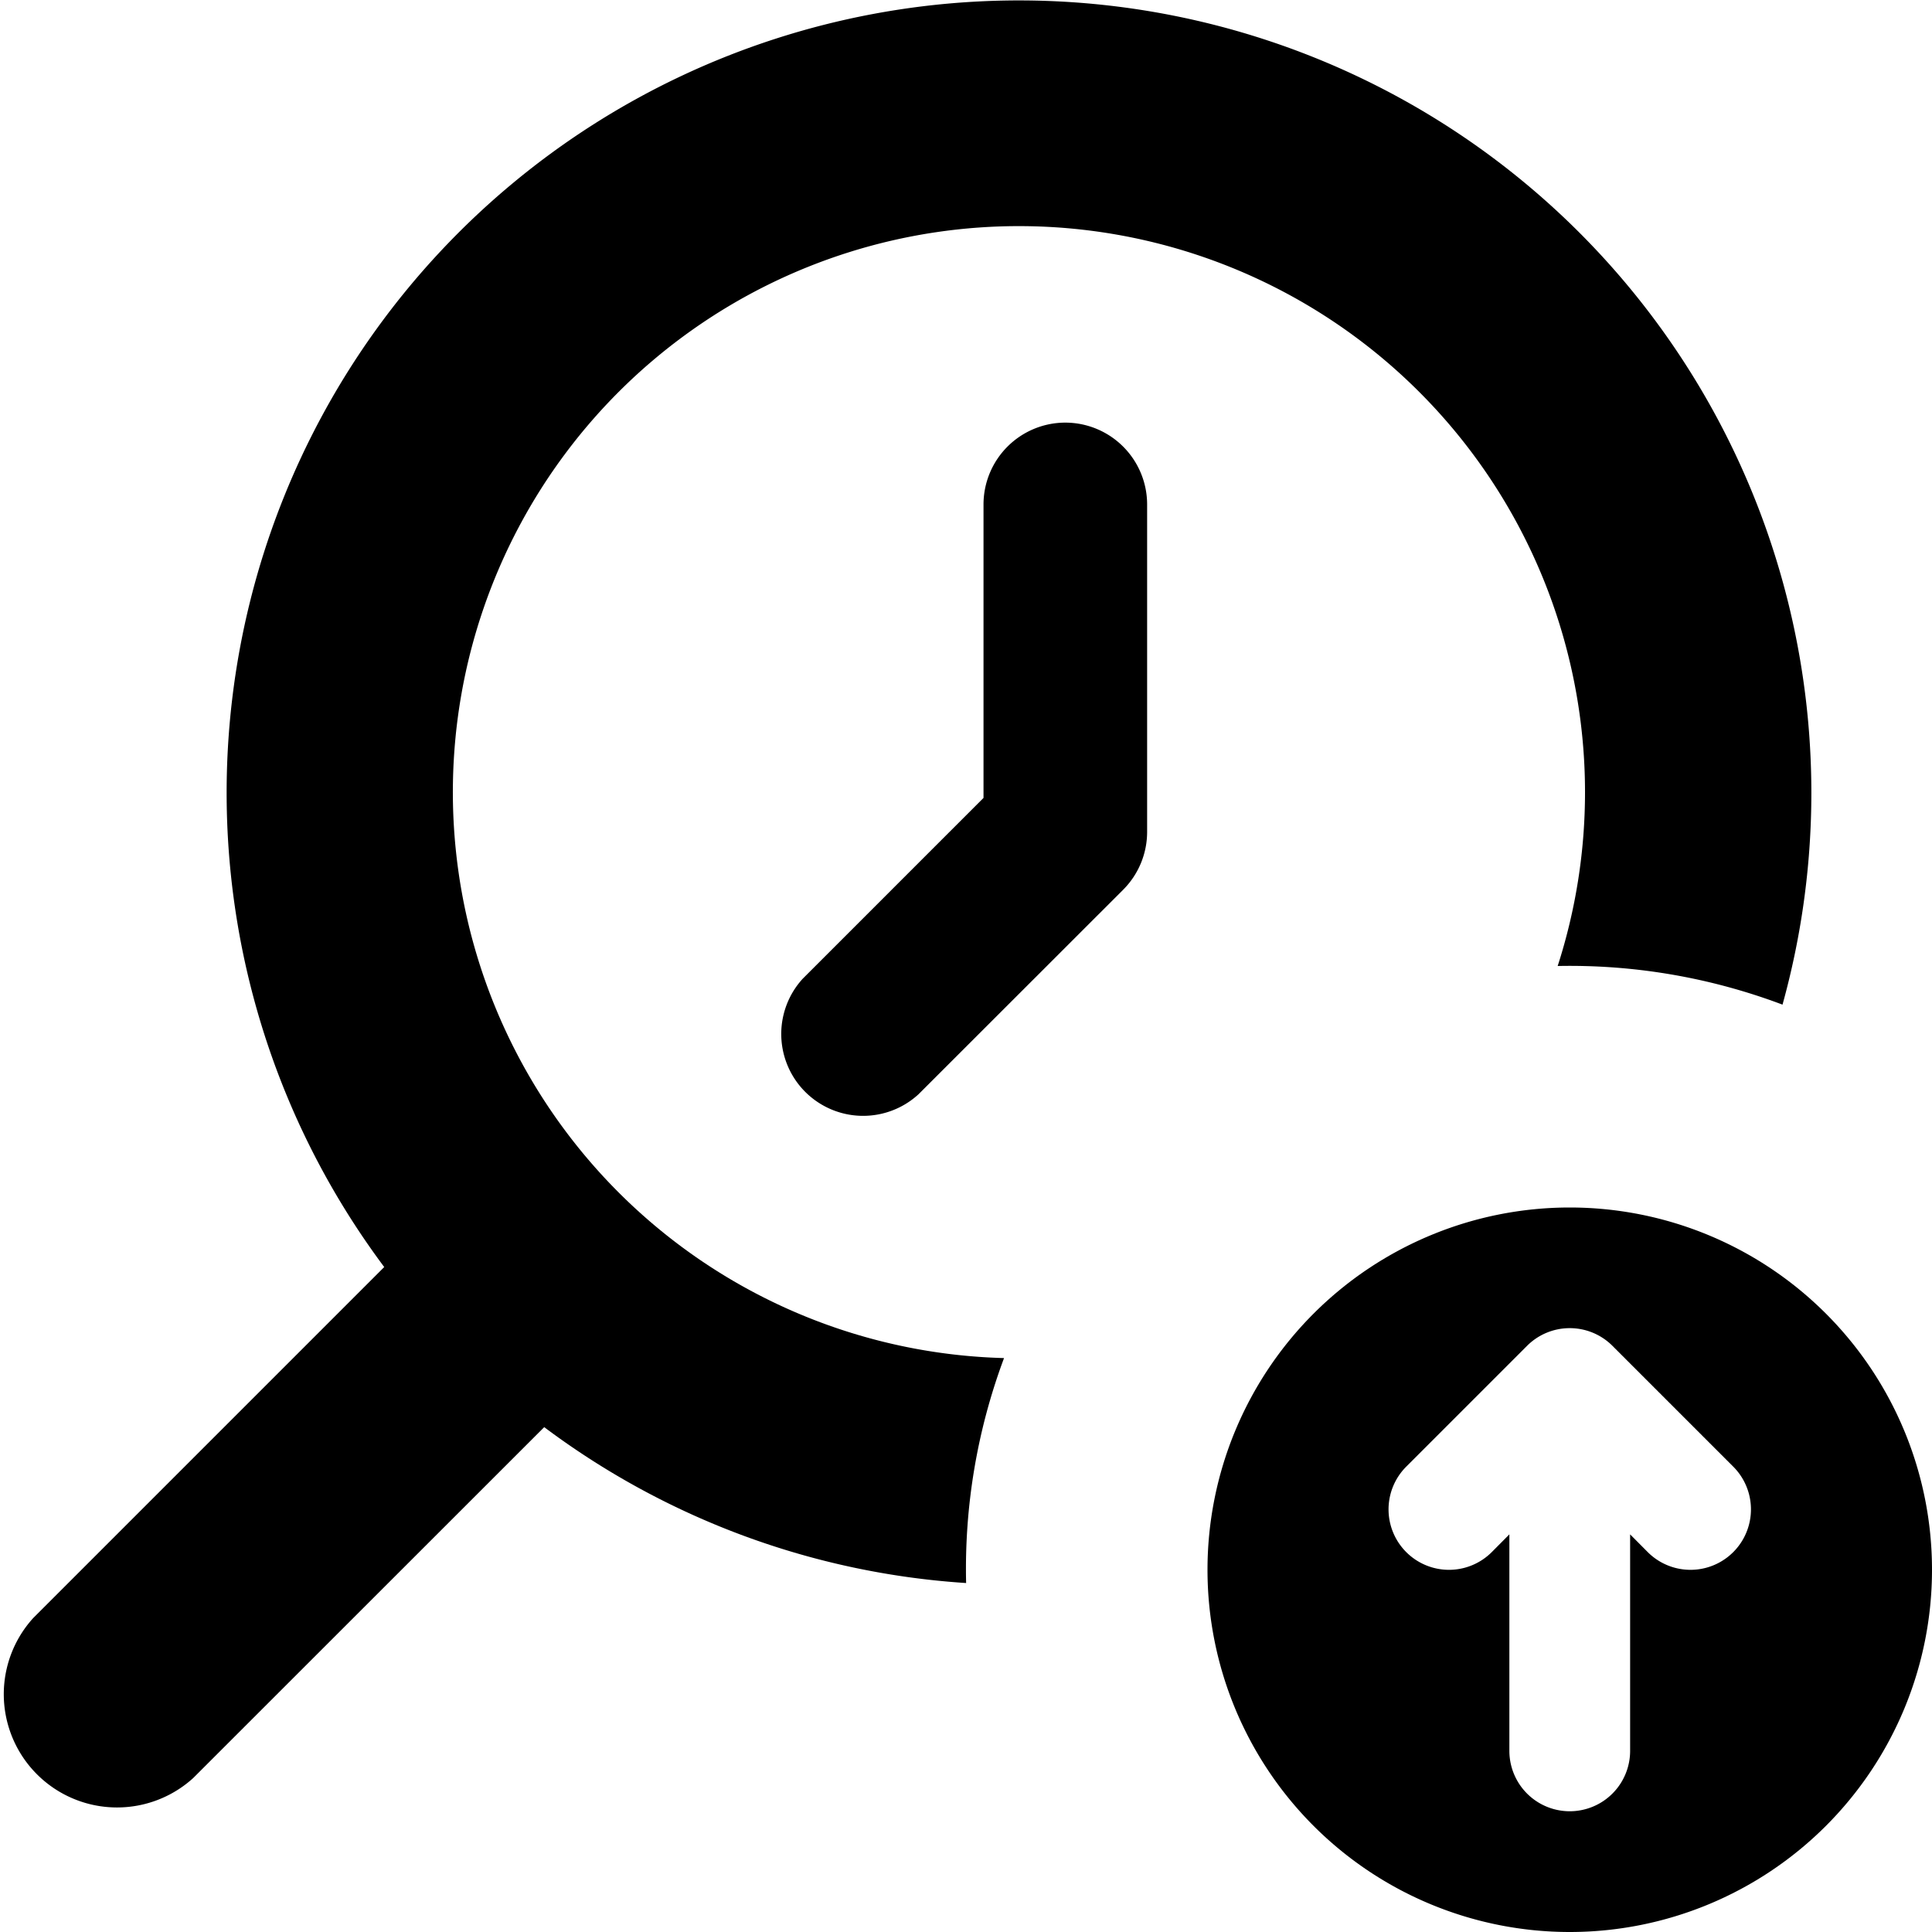 <svg xmlns="http://www.w3.org/2000/svg" fill="none" viewBox="0 0 16 16" class="acv-icon"><path fill="currentColor" fill-rule="evenodd" d="M16 13a3 3 0 1 1-6 0 3 3 0 0 1 6 0Zm-3.354-1.854-1 1a.5.5 0 0 0 .708.708l.146-.147V14.5a.5.5 0 0 0 1 0v-1.793l.146.147a.5.5 0 0 0 .708-.708l-1-1a.5.5 0 0 0-.708 0Z" clip-rule="evenodd"/><path fill="currentColor" d="M8.001 13.11a6.529 6.529 0 0 1-3.494-1.291L1.6 14.725A.938.938 0 0 1 .275 13.4l2.907-2.907a6.562 6.562 0 1 1 11.58-2.173A4.989 4.989 0 0 0 12.9 8a4.688 4.688 0 1 0-4.585 3.247 4.99 4.99 0 0 0-.314 1.863Z"/><path fill="currentColor" fill-rule="evenodd" d="M8.822 3.5a.678.678 0 0 0-.677.678v2.43L6.649 8.104a.678.678 0 0 0 .958.958l1.695-1.694a.678.678 0 0 0 .198-.48v-2.71a.678.678 0 0 0-.678-.678Z" clip-rule="evenodd"/></svg>